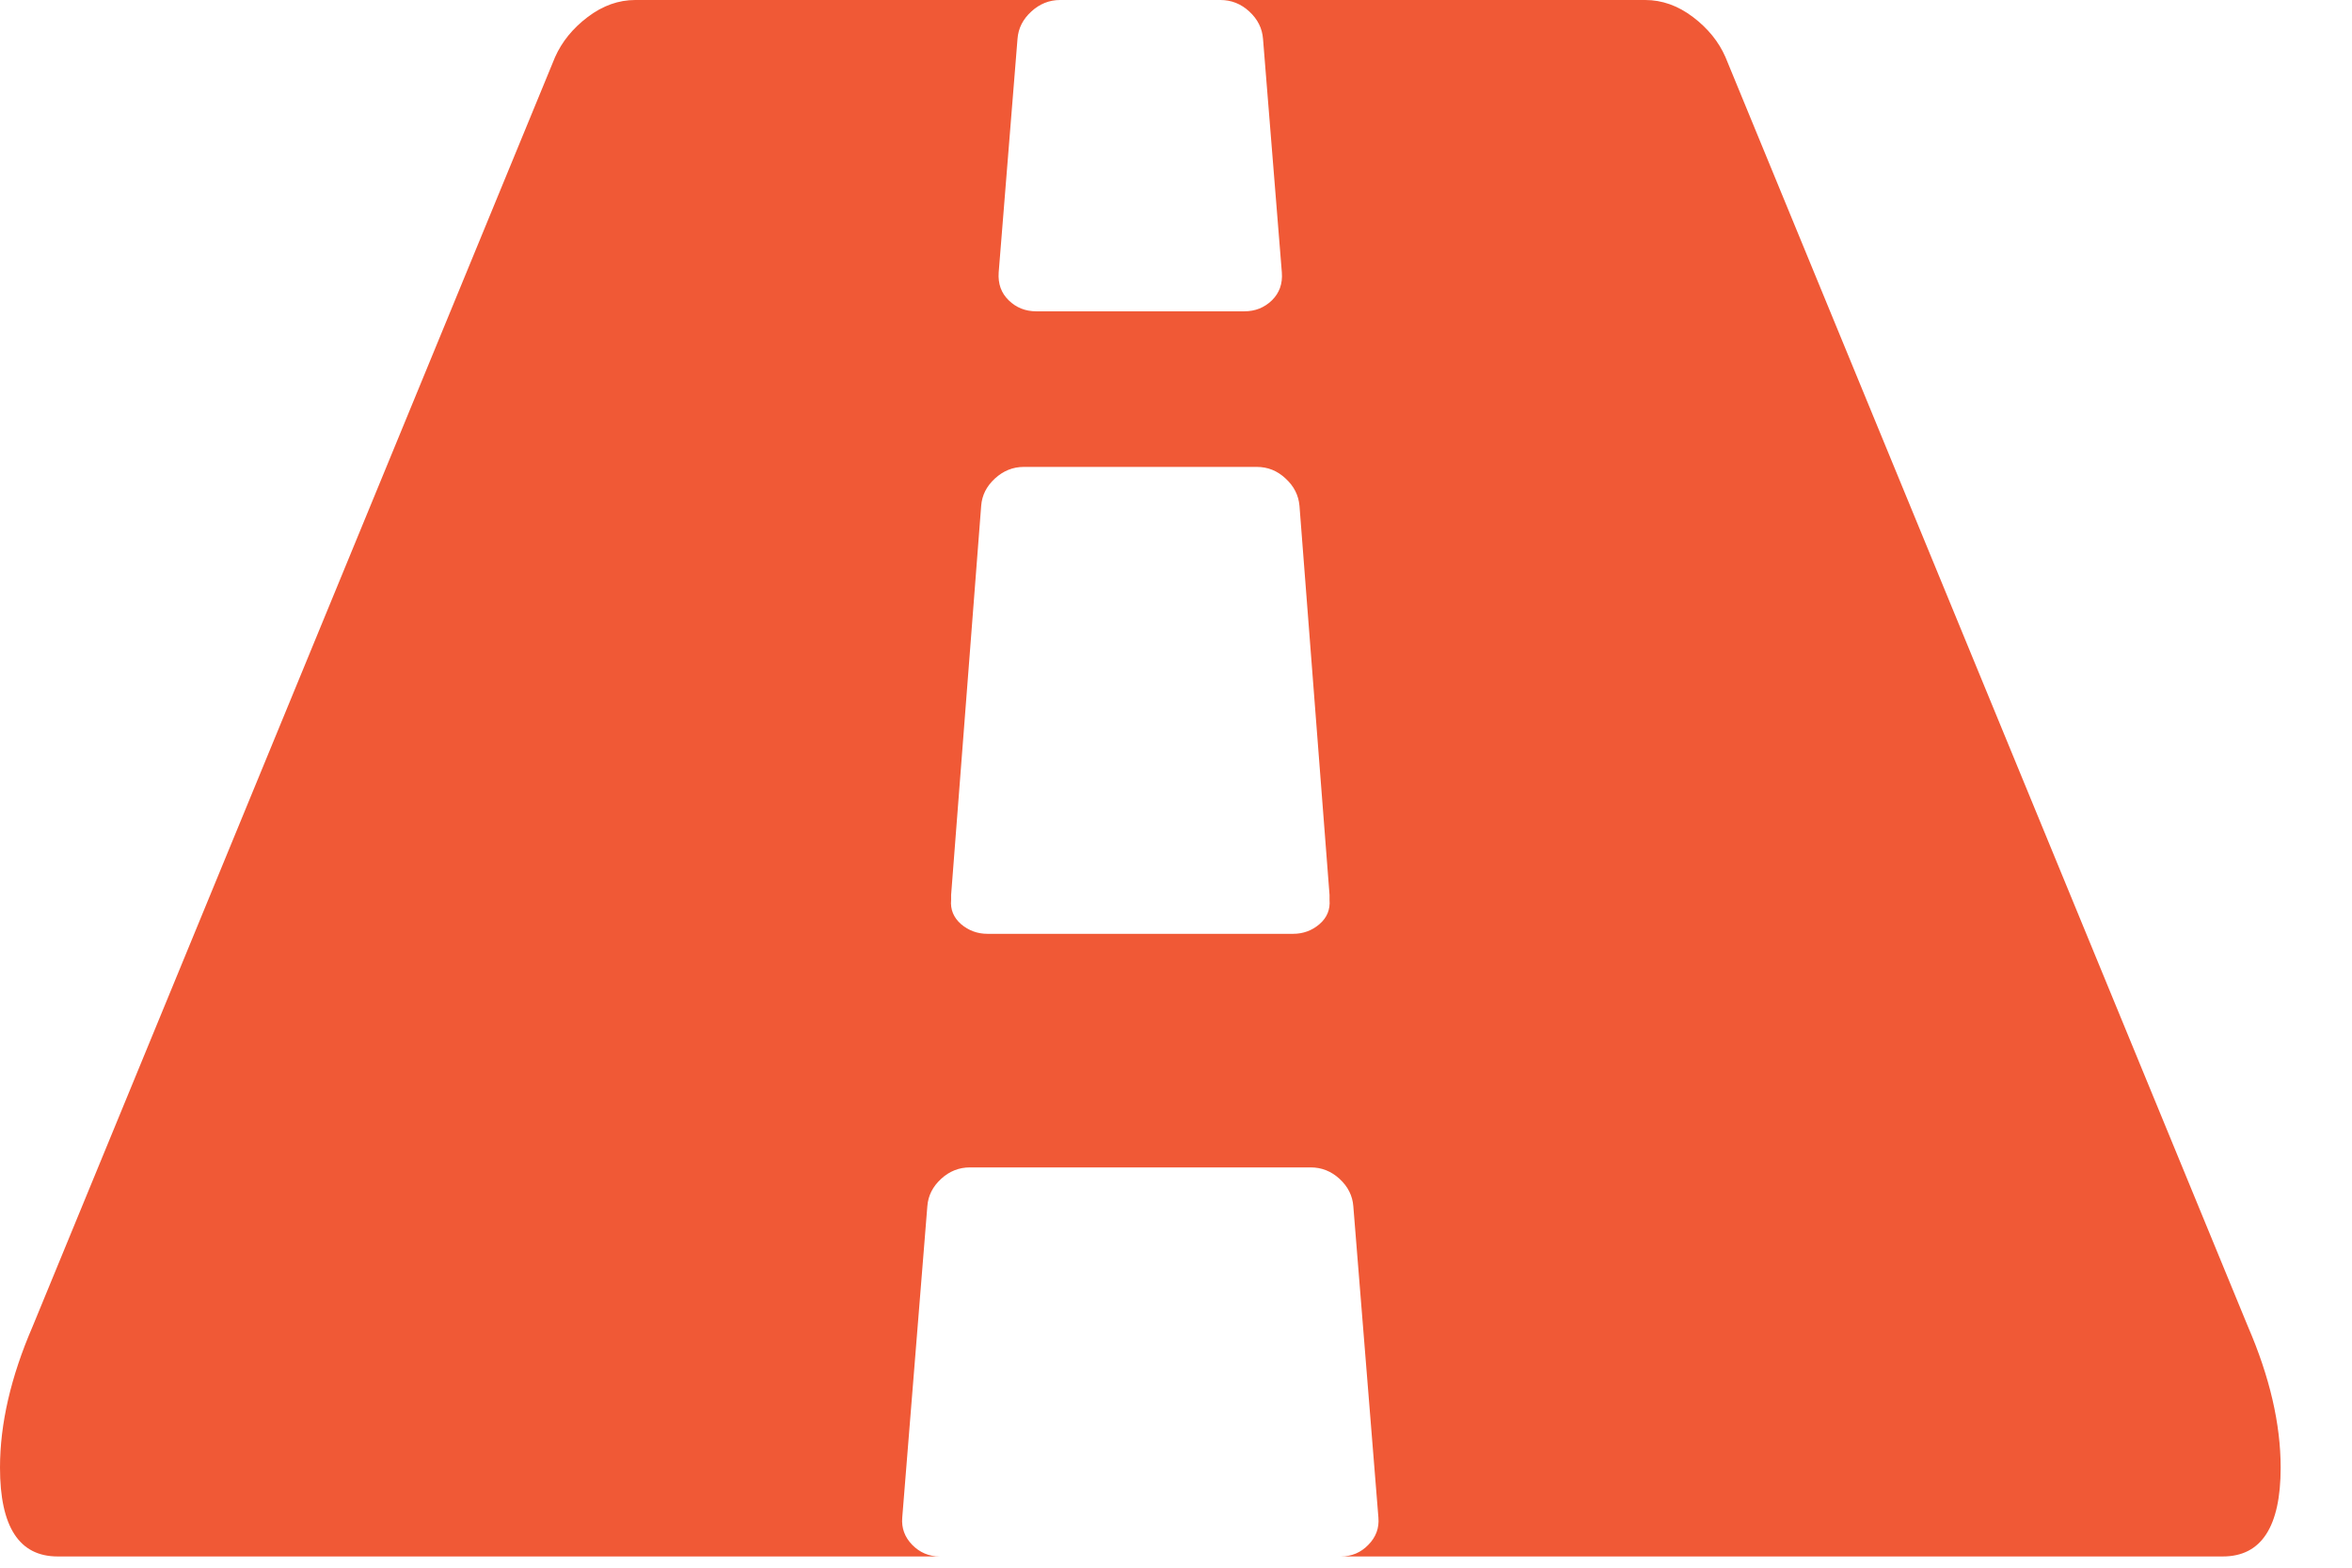 <?xml version="1.0" encoding="UTF-8"?>
<svg xmlns="http://www.w3.org/2000/svg" width="18" height="12" viewBox="0 0 18 12" fill="none">
  <path d="M17.204 10.155L13.205 0.437C13.154 0.32 13.071 0.217 12.956 0.13C12.841 0.043 12.719 0 12.591 0H9.34C9.423 0 9.497 0.029 9.561 0.088C9.625 0.147 9.66 0.217 9.666 0.298L9.81 2.085C9.817 2.172 9.791 2.243 9.734 2.299C9.676 2.355 9.606 2.383 9.523 2.383H7.931C7.848 2.383 7.777 2.355 7.72 2.299C7.662 2.243 7.637 2.172 7.643 2.085L7.787 0.298C7.793 0.217 7.828 0.147 7.893 0.088C7.956 0.03 8.03 0 8.113 0H4.862C4.734 0 4.613 0.043 4.498 0.13C4.383 0.217 4.3 0.32 4.248 0.437L0.249 10.155C0.083 10.539 0 10.899 0 11.234C0 11.687 0.147 11.914 0.441 11.914H7.192C7.109 11.914 7.039 11.884 6.981 11.825C6.924 11.766 6.898 11.697 6.905 11.616L7.097 9.233C7.103 9.153 7.138 9.083 7.202 9.024C7.266 8.965 7.34 8.936 7.423 8.936H10.031C10.114 8.936 10.188 8.965 10.252 9.024C10.316 9.083 10.351 9.153 10.357 9.233L10.549 11.616C10.556 11.697 10.53 11.766 10.472 11.825C10.415 11.884 10.345 11.914 10.261 11.914H17.012C17.306 11.914 17.454 11.687 17.454 11.234C17.454 10.899 17.37 10.539 17.204 10.155ZM10.175 6.888C10.181 6.962 10.156 7.024 10.098 7.074C10.041 7.123 9.973 7.148 9.897 7.148H7.557C7.48 7.148 7.413 7.123 7.355 7.074C7.298 7.024 7.272 6.962 7.279 6.888V6.85L7.509 3.872C7.515 3.791 7.55 3.722 7.614 3.663C7.678 3.604 7.752 3.574 7.835 3.574H9.618C9.702 3.574 9.775 3.603 9.839 3.663C9.903 3.722 9.938 3.791 9.945 3.872L10.175 6.85V6.888H10.175Z" fill="#F05936"></path>
</svg>
